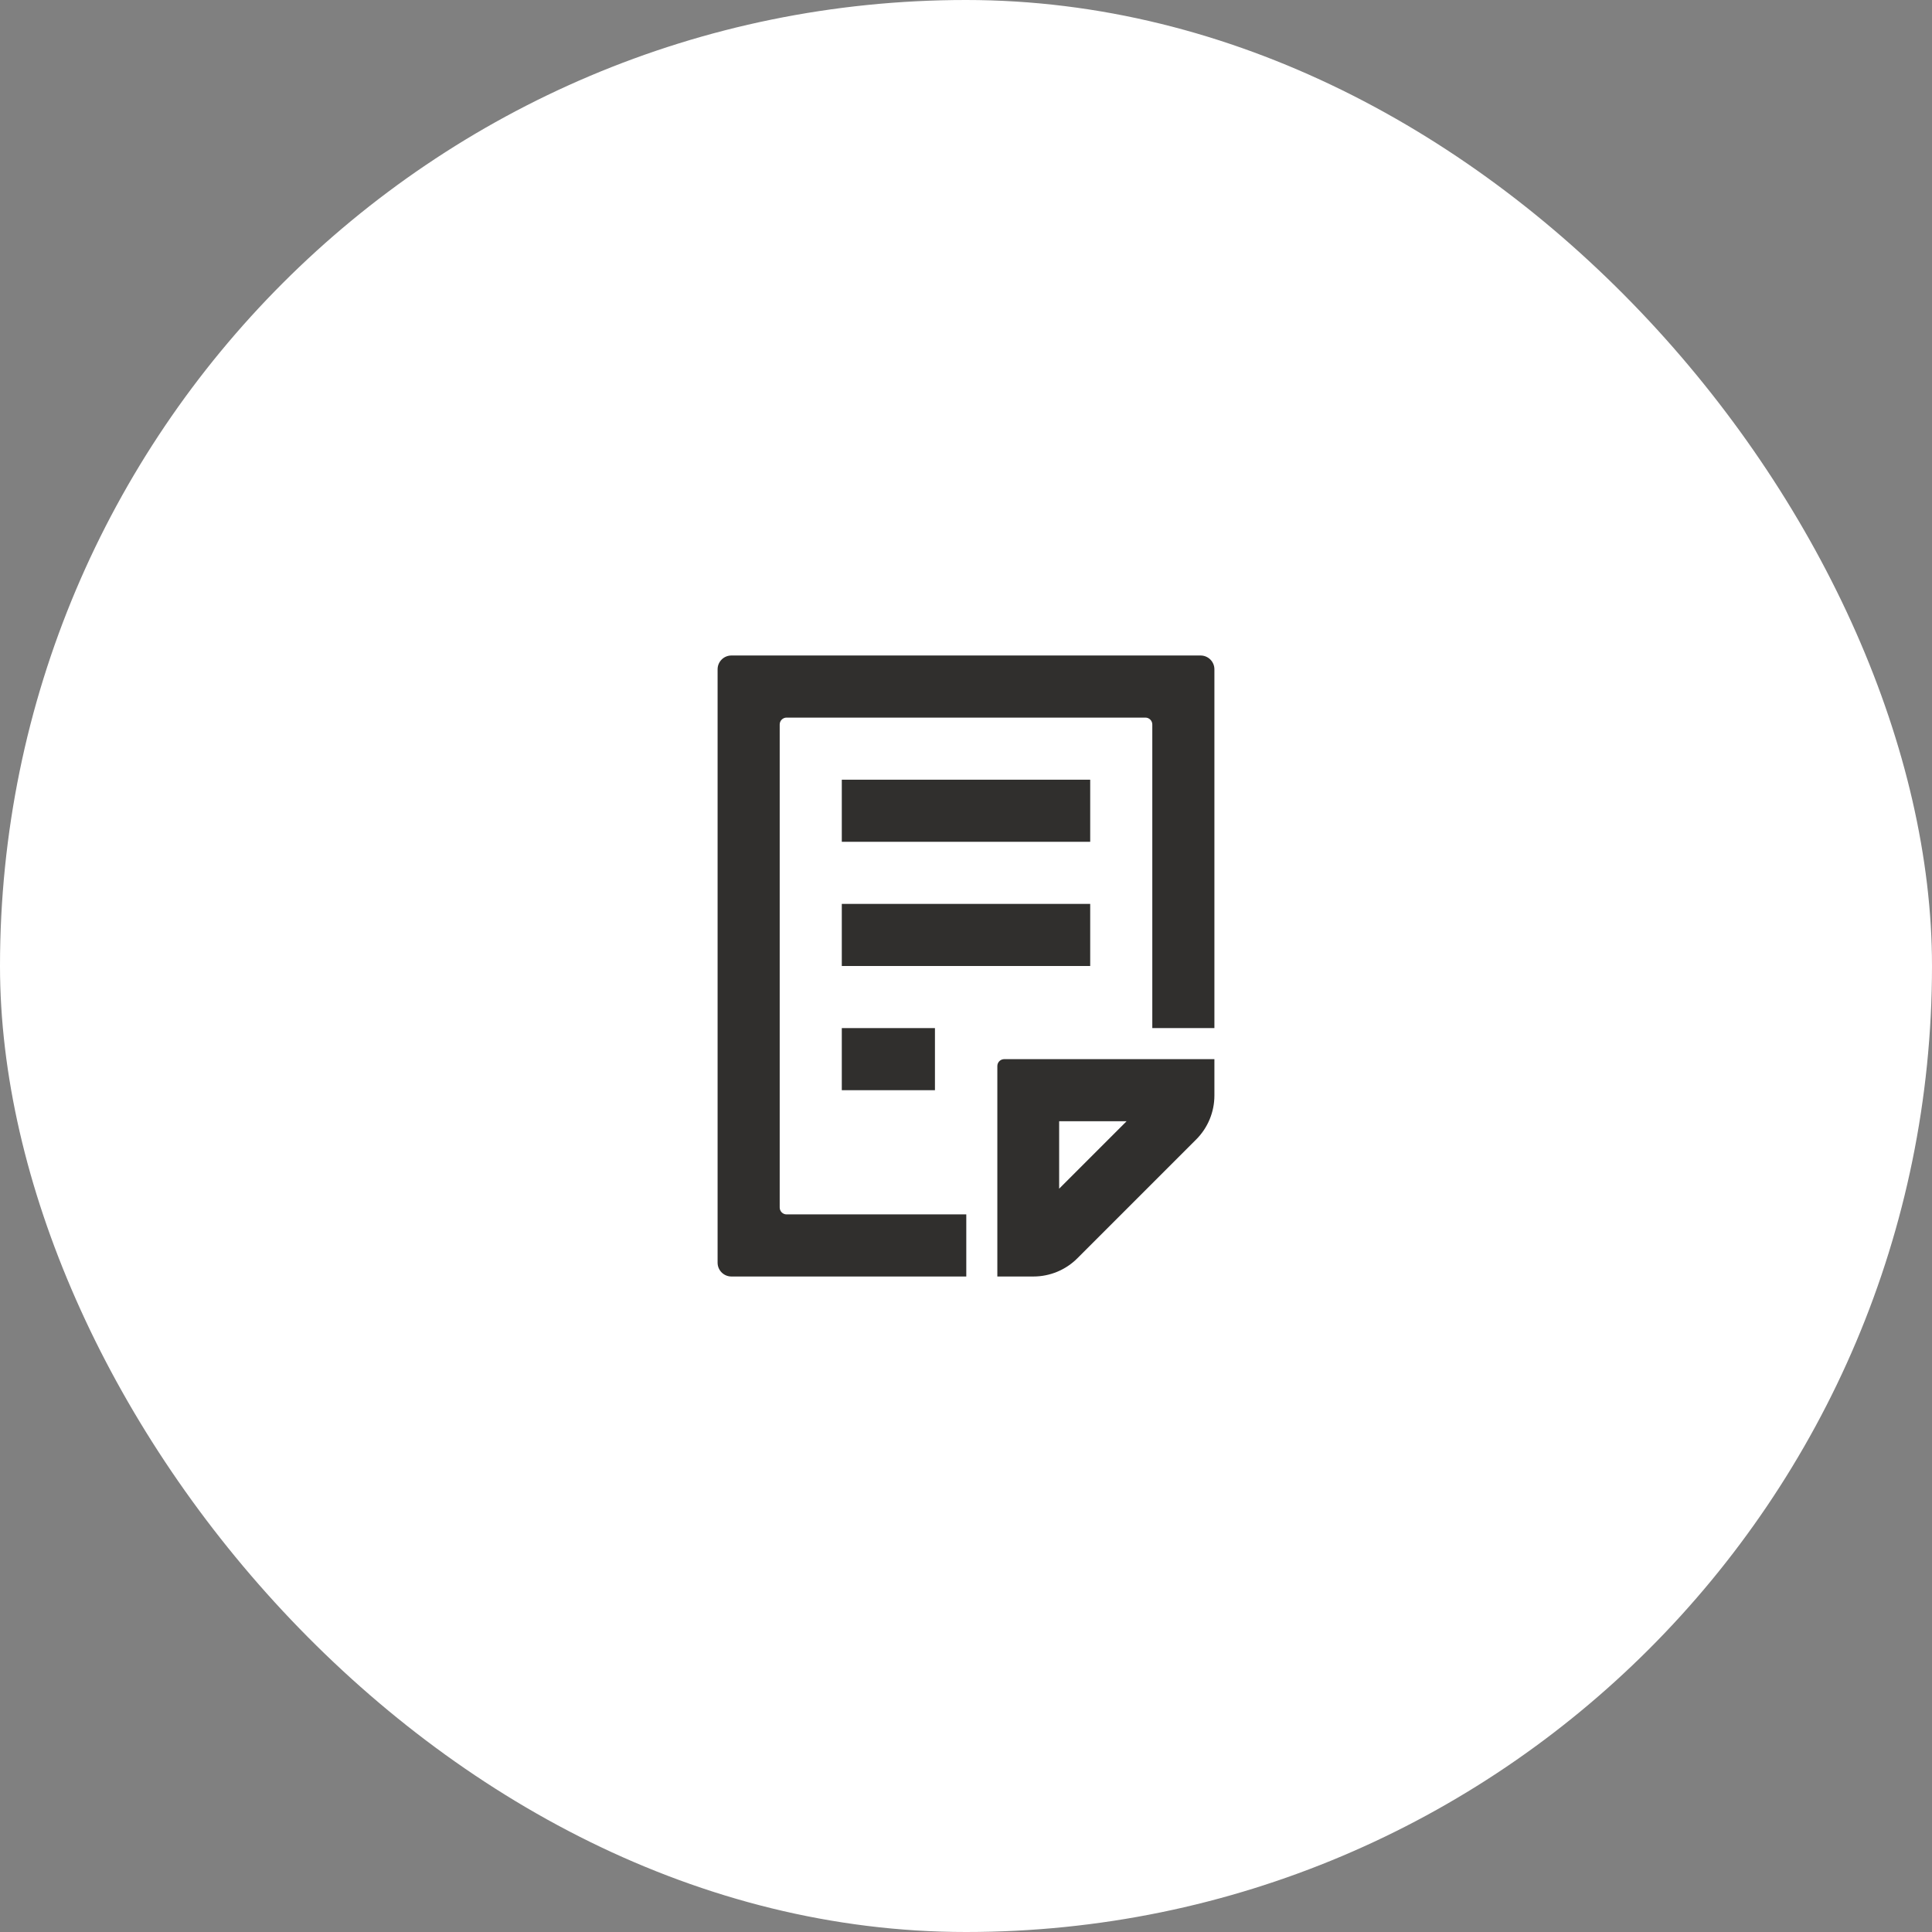 <?xml version="1.0" encoding="utf-8"?>
<svg xmlns="http://www.w3.org/2000/svg" fill="none" height="140" viewBox="0 0 140 140" width="140">
<rect x="0" y="0" width="140" height="140" fill="#808080" stroke="none"/>
<rect fill="white" height="140" rx="70" width="140"/>
<path clip-rule="evenodd" d="M72.271 92.5L72.271 77.25C72.271 76.974 72.495 76.75 72.771 76.75L88 76.75V79.386C88 80.579 87.526 81.724 86.682 82.568L78.068 91.182C77.224 92.026 76.079 92.5 74.886 92.5H72.271ZM76.75 86.136L81.636 81.25H76.75L76.75 86.136Z" fill="#302F2D" fill-rule="evenodd"/>
<path d="M70.021 92.5L53 92.5C52.448 92.5 52 92.052 52 91.5L52 48.5C52 47.948 52.448 47.5 53 47.5L87 47.5C87.552 47.5 88 47.948 88 48.5L88 74.5H83.5L83.5 52.5C83.5 52.224 83.276 52 83 52L57 52C56.724 52 56.5 52.224 56.5 52.5L56.5 87.5C56.5 87.776 56.724 88 57 88L70.021 88V92.5Z" fill="#302F2D"/>
<path clip-rule="evenodd" d="M79 61H61V56.5H79V61Z" fill="#302F2D" fill-rule="evenodd"/>
<path clip-rule="evenodd" d="M79 70H61V65.5H79V70Z" fill="#302F2D" fill-rule="evenodd"/>
<path clip-rule="evenodd" d="M67.75 79H61V74.5H67.75V79Z" fill="#302F2D" fill-rule="evenodd"/>
</svg>